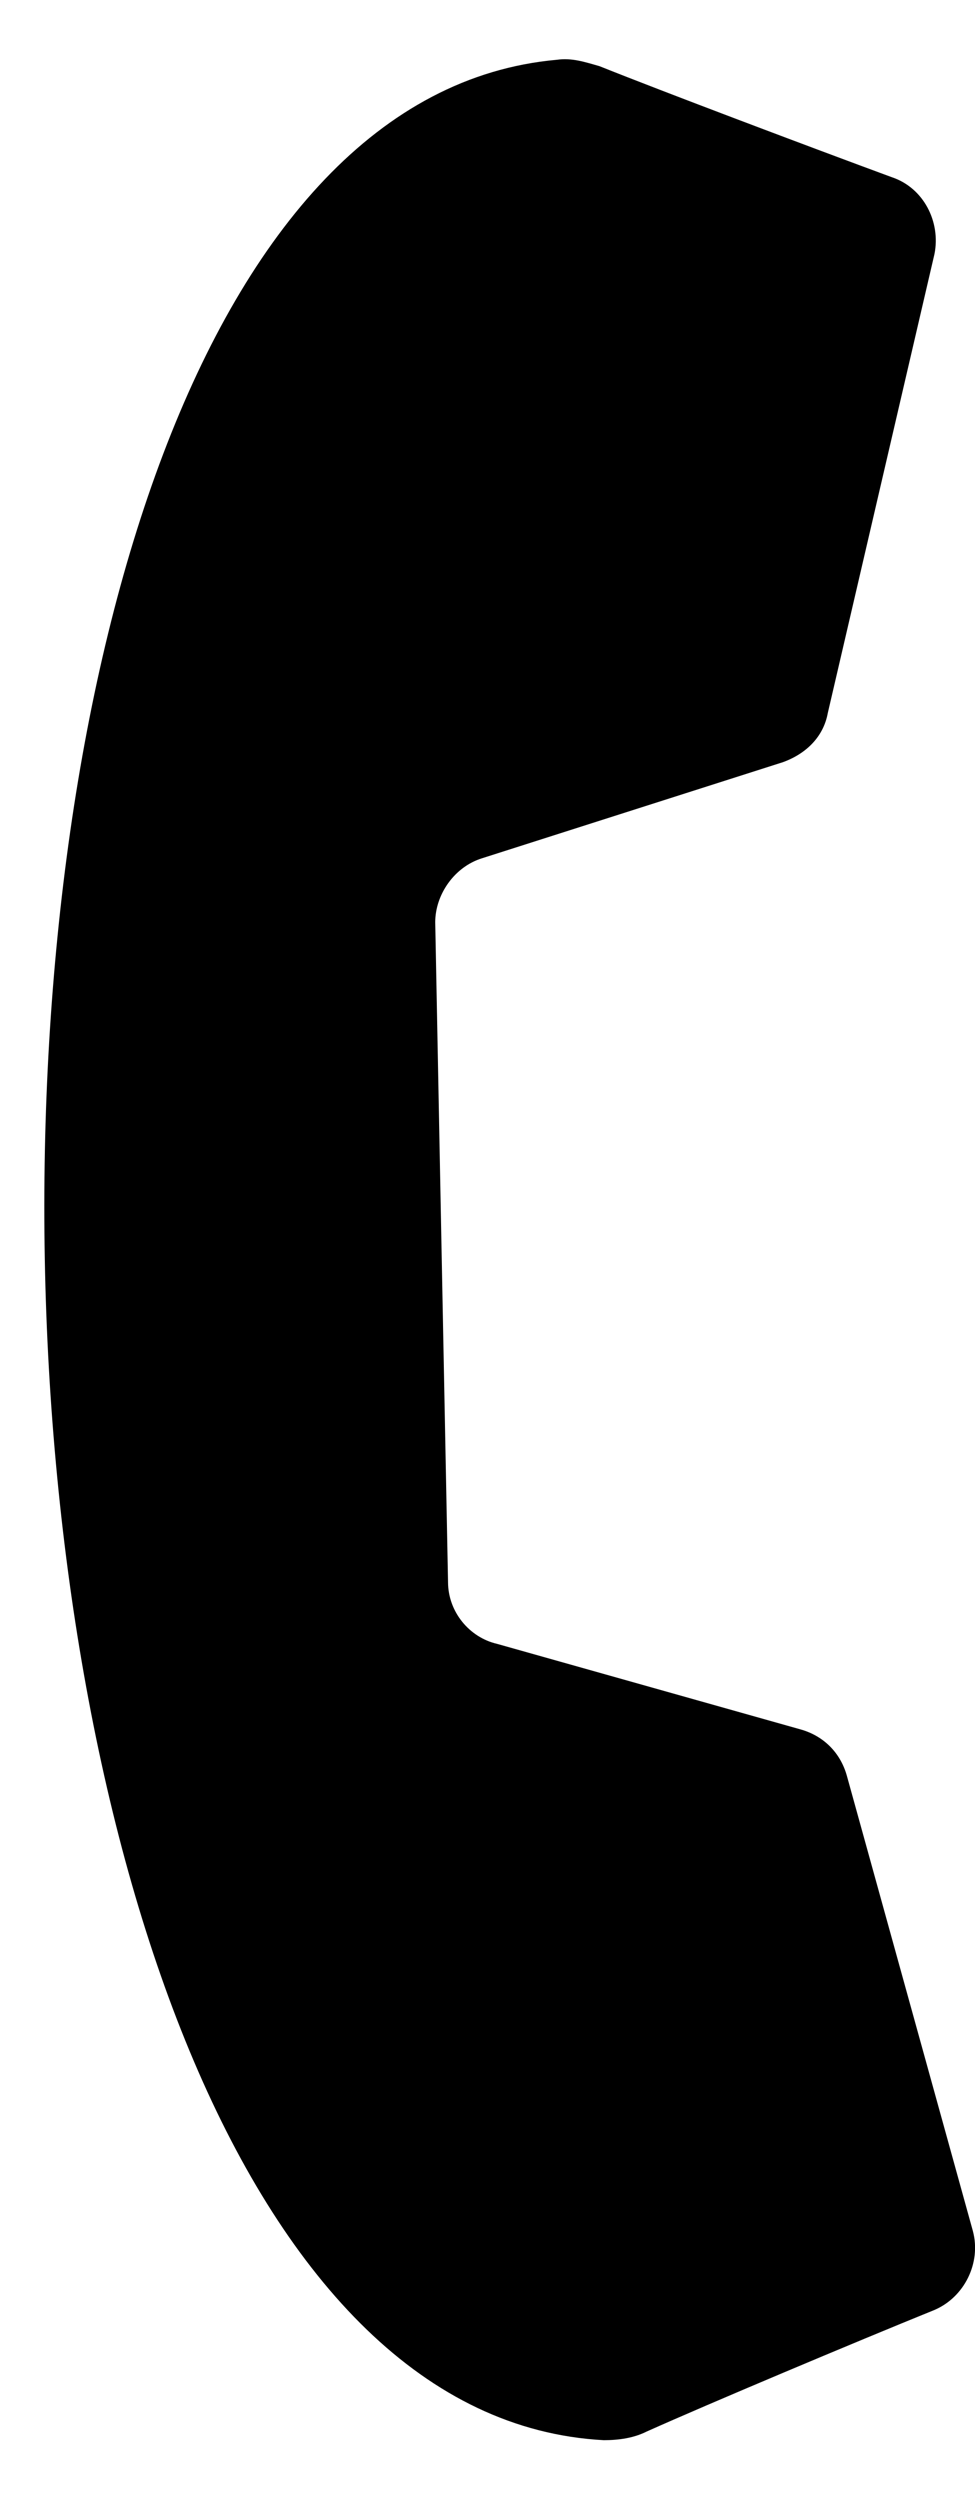<?xml version="1.0" encoding="utf-8"?>
<!-- Generator: Adobe Illustrator 26.2.1, SVG Export Plug-In . SVG Version: 6.00 Build 0)  -->
<svg version="1.1" id="Layer_1" xmlns="http://www.w3.org/2000/svg" xmlns:xlink="http://www.w3.org/1999/xlink" x="0px" y="0px"
	 viewBox="0 0 45.7 117.1" style="enable-background:new 0 0 45.7 117.1;" xml:space="preserve">
<path d="M20.7,58.7L21,74.1c0,1.4,1,2.6,2.3,2.9l14.2,4c1.1,0.3,1.9,1.1,2.2,2.2l5.9,21.3c0.4,1.5-0.4,3.1-1.8,3.7
	c-3.7,1.5-10.6,4.4-13.5,5.7c-0.6,0.3-1.3,0.4-2,0.4c-16.8-0.9-25.7-28-26.2-55.3C1.6,31.8,9.4,4.3,26.1,2.8c0.7-0.1,1.3,0.1,2,0.3
	c3,1.2,9.9,3.8,13.7,5.2c1.5,0.5,2.3,2.1,2,3.6l-5,21.5c-0.2,1.1-1,1.9-2.1,2.3l-14.1,4.5c-1.3,0.4-2.2,1.7-2.2,3L20.7,58.7z"/>
</svg>
